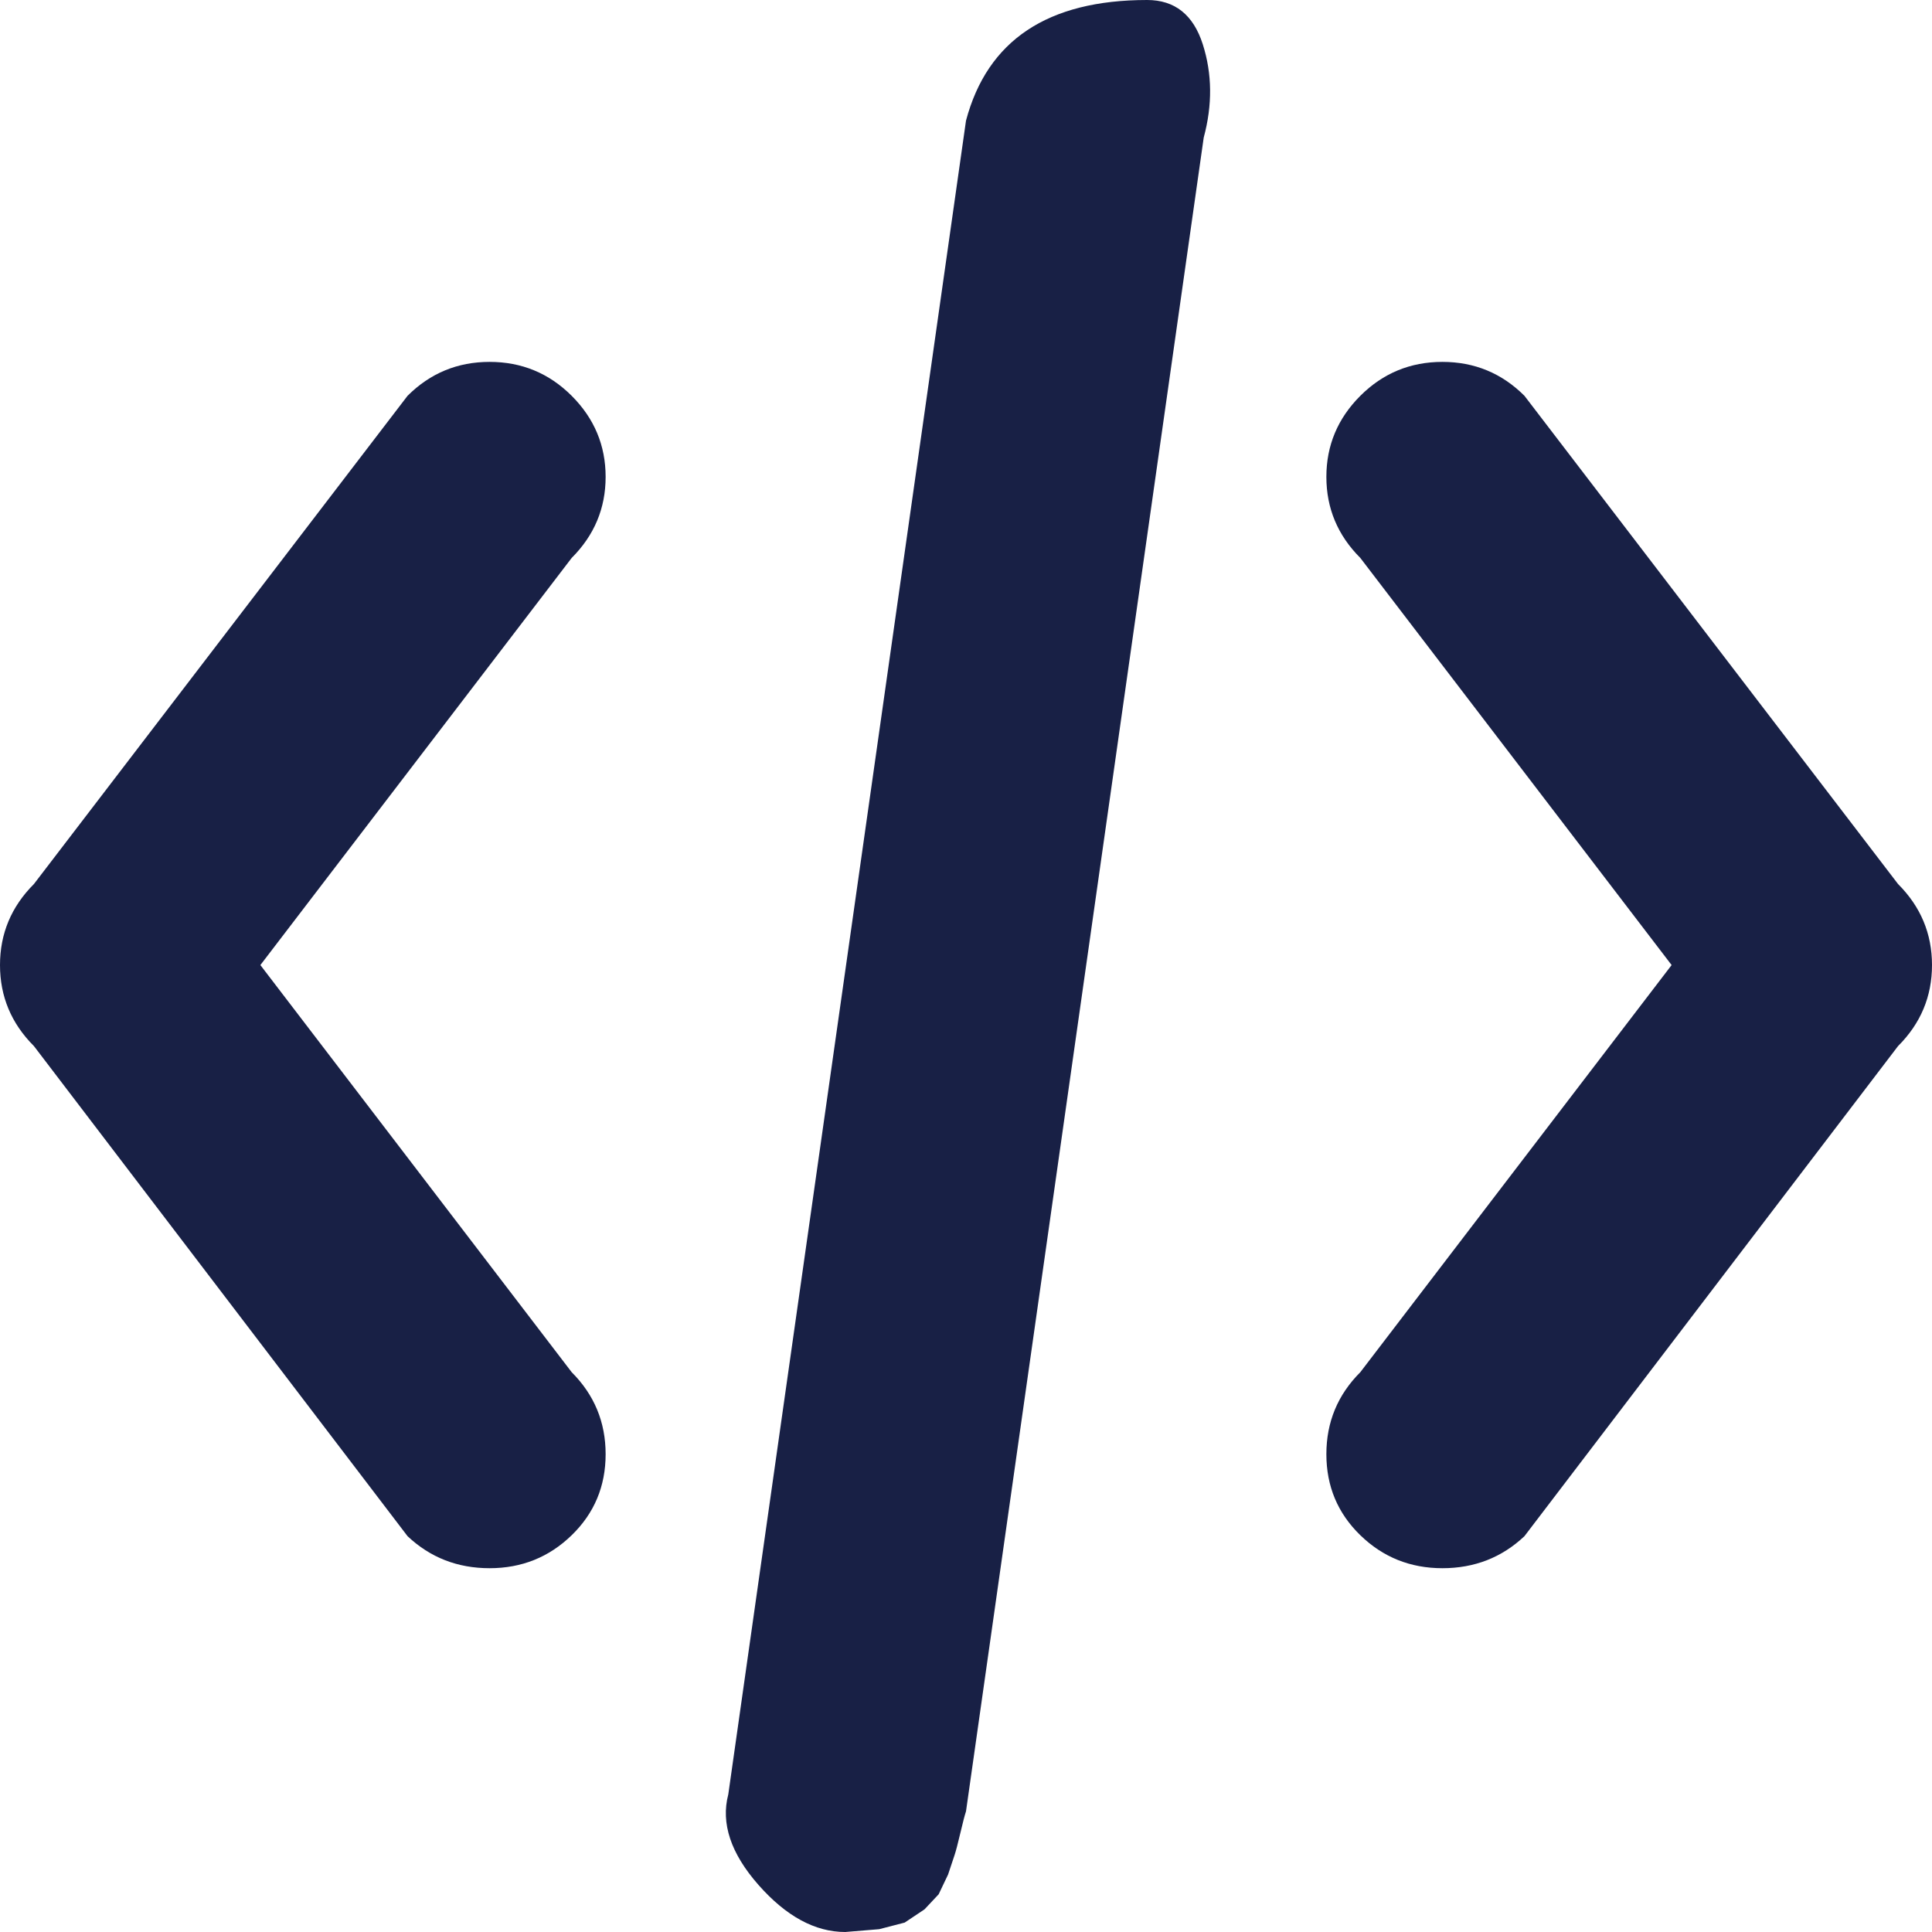 <svg width="70" height="70" viewBox="0 0 70 70" fill="none" xmlns="http://www.w3.org/2000/svg">
<path d="M68.769 37.902L55.234 55.658C54.414 56.432 53.423 56.819 52.261 56.819C51.099 56.819 50.107 56.421 49.287 55.624C48.467 54.828 48.057 53.849 48.057 52.688C48.057 51.527 48.467 50.537 49.287 49.717L60.566 34.966L49.287 20.215C48.467 19.395 48.057 18.416 48.057 17.278C48.057 16.14 48.467 15.161 49.287 14.341C50.107 13.522 51.099 13.112 52.261 13.112C53.423 13.112 54.414 13.522 55.234 14.341L68.769 32.029C69.59 32.849 70 33.828 70 34.966C70 36.104 69.59 37.083 68.769 37.902ZM35 65.629C34.954 65.766 34.886 66.028 34.795 66.415C34.704 66.802 34.635 67.063 34.59 67.2L34.351 67.917L34.009 68.634L33.496 69.18L32.778 69.659L31.855 69.898L30.625 70C29.531 70 28.483 69.431 27.48 68.293C26.478 67.154 26.113 66.062 26.387 65.015L35 4.371C35.775 1.457 37.962 0 41.562 0C42.565 0 43.237 0.535 43.579 1.605C43.921 2.675 43.932 3.802 43.613 4.985L35 65.629ZM20.713 55.624C19.893 56.421 18.901 56.819 17.739 56.819C16.577 56.819 15.586 56.432 14.766 55.658L1.23 37.902C0.41 37.083 0 36.104 0 34.966C0 33.828 0.41 32.849 1.23 32.029L14.766 14.341C15.586 13.522 16.577 13.112 17.739 13.112C18.901 13.112 19.893 13.522 20.713 14.341C21.533 15.161 21.943 16.14 21.943 17.278C21.943 18.416 21.533 19.395 20.713 20.215L9.434 34.966L20.713 49.717C21.533 50.537 21.943 51.527 21.943 52.688C21.943 53.849 21.533 54.828 20.713 55.624Z" fill="#182045"/>
</svg>
